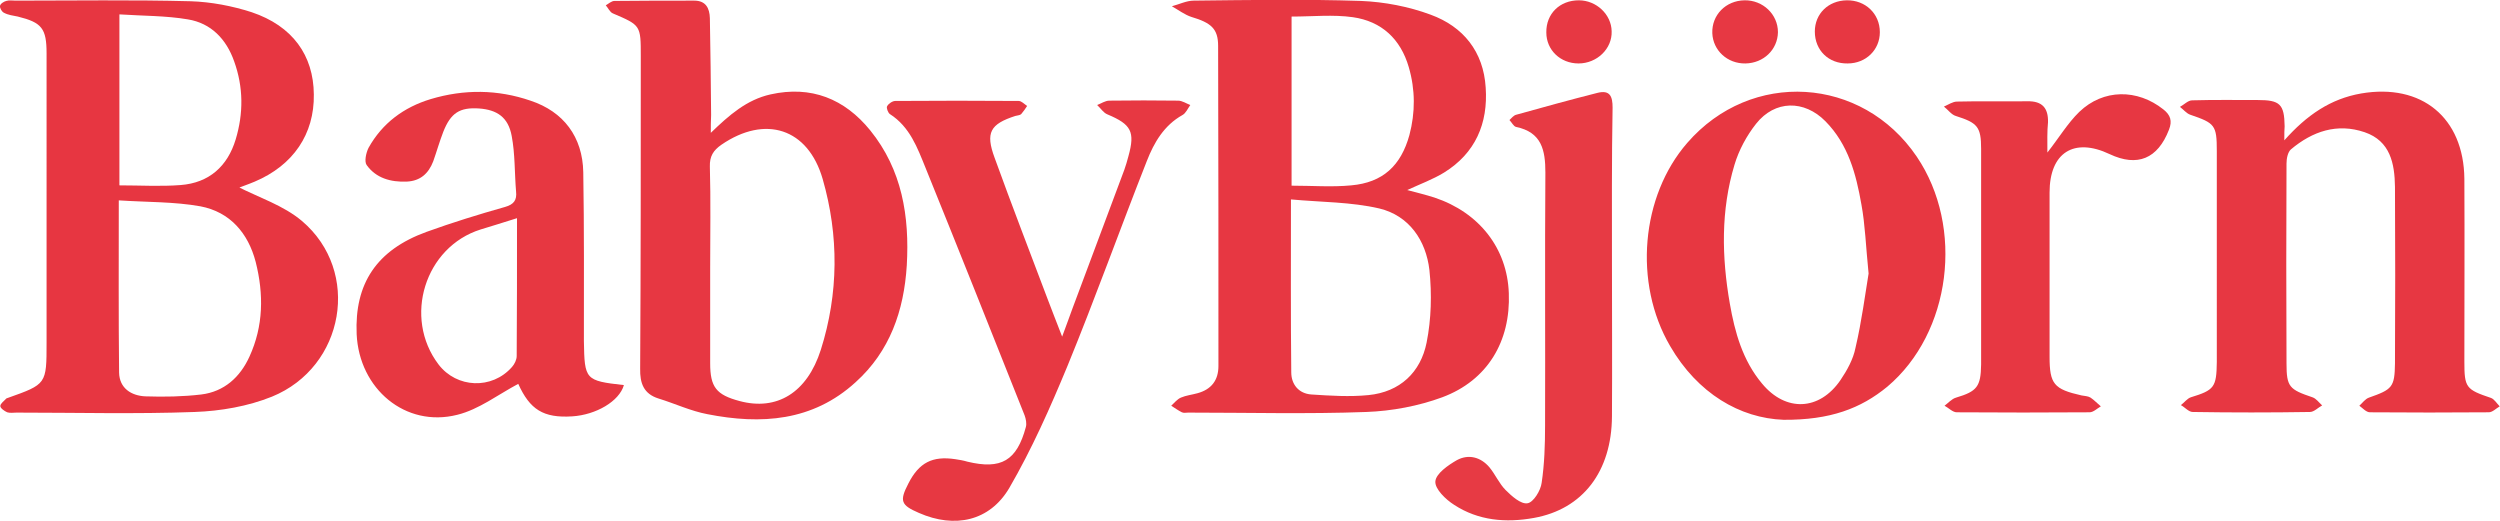 <svg xmlns="http://www.w3.org/2000/svg" xml:space="preserve" id="Laag_1" x="0" y="0" style="enable-background:new 0 0 799.8 166.7" version="1.1" viewBox="0 0 799.8 166.7"><style type="text/css">.st0{fill:#e73742}.st1{fill:#e73641}.st2{fill:#e73741}.st3{fill:#e73842}.st4{fill:#e73a44}.st5{fill:#e73843}</style><g id="lDhtBo_00000069380033847464225670000007039187346621222544_"><g><path d="M450.2 60.8c3 .8 5.9 1.5 8.7 2.4 14.4 4.8 23.3 16.3 23.8 30.6.6 15.4-6.8 27.9-21.3 33.3-7.6 2.8-16.1 4.4-24.3 4.7-19 .7-38 .2-57 .2-.7 0-1.4.2-2-.1-1.2-.6-2.3-1.4-3.4-2.1 1-.9 1.9-2.1 3.1-2.6 1.6-.7 3.5-.9 5.3-1.4 4.4-1.2 6.7-4.1 6.7-8.7 0-34.1 0-68.3-.1-102.4 0-5.5-2.2-7.4-8.6-9.3-2.1-.7-4.1-2.2-6.2-3.4 2.3-.6 4.7-1.8 7-1.8 17.8-.2 35.7-.5 53.5.1 7.5.3 15.3 1.8 22.3 4.4 10.4 3.8 16.9 11.8 17.6 23.3.8 11.5-3.3 21-13.3 27.2-3.6 2.2-7.7 3.7-11.8 5.6zm-37.2 3c0 19.4-.1 37.4.1 55.3 0 3.9 2.4 6.8 6.4 7.1 6.1.4 12.3.8 18.3.2 10.1-1 16.7-7.3 18.6-16.8 1.5-7.5 1.7-15.5.9-23.2-1.1-9.5-6.5-17.4-16-19.7-9-2.1-18.5-2-28.3-2.9zm.2-4.4c6.6 0 12.9.5 19.1-.1 10.1-.9 15.9-6.3 18.6-16.1 1.9-7.2 1.9-14.5-.2-21.7-2.6-9-8.7-14.7-17.9-16-6.3-.9-12.9-.2-19.6-.2v54.1z" class="st0"/><path d="M75.8 59.6c7 3.6 14.9 6.1 20.8 11.1 19 16.1 13.7 46.7-9.6 56.2-7.7 3.1-16.4 4.6-24.7 4.9-19 .7-38 .2-57 .2-1 0-2.1.2-3-.1-.9-.4-2.2-1.3-2.2-2 0-.8 1.2-1.6 1.9-2.4.1-.1.3-.1.5-.2 12.4-4.4 12.4-4.4 12.4-17.7V17.1c0-8-1.5-9.9-9.2-11.8-1.5-.3-3.1-.5-4.4-1.2C.6 3.8-.1 2.6 0 1.9.1 1.2 1.2.5 2 .3c.9-.3 2-.1 3-.1 18.7 0 37.3-.3 56 .2 6.5.2 13.3 1.5 19.5 3.5 13.1 4.4 19.8 13.8 19.9 26.3.2 12.7-6.6 22.7-18.9 27.9-2.1.9-4.3 1.6-6.4 2.5.2-.4.4-.7.7-1zM38 64.1c0 19.2-.1 37.1.1 55.1.1 5 3.9 7.4 8.4 7.6 6 .2 12 .1 17.9-.6 7.3-.9 12.4-5.5 15.4-12.1 4.5-9.8 4.6-20 2-30.3-2.4-9.2-8.2-16-17.7-17.8-8.4-1.5-17.1-1.3-26.1-1.9zm.2-4.8c6.7 0 13.2.4 19.6-.1 9.1-.7 15-6 17.6-14.6 2.5-8.3 2.5-16.7-.5-25-2.5-7.1-7.4-12.2-14.8-13.4-7-1.2-14.3-1.1-21.9-1.6v54.7z" class="st1"/><path d="M227.4 42.5c5.9-5.7 11.5-10.6 19.1-12.3 13-2.9 23.7 1.4 31.9 11.5 10.2 12.6 12.6 27.5 11.7 43.2-.9 14.5-5.4 27.5-16.4 37.4-13.7 12.5-30.2 13.6-47.4 10.2-5.3-1-10.4-3.4-15.6-5-4.8-1.5-6-4.9-5.9-9.6.2-33.3.2-66.6.2-99.9 0-9.9 0-9.9-8.9-13.7-1-.4-1.5-1.7-2.3-2.6.9-.5 1.8-1.4 2.8-1.4 8.5-.1 17-.1 25.5-.1 3.7 0 4.9 2.4 5 5.6.2 10.3.3 20.6.4 31-.1 1.8-.1 3.8-.1 5.7zm-.2 43.2v30.5c0 7.6 1.9 10.1 9.4 12.1 11.9 3.2 21.6-2.6 26-16.4 5.7-18 5.8-36.5.6-54.6-4.7-16.3-18.4-20.6-32.4-11-2.6 1.8-3.8 3.7-3.7 7 .3 10.7.1 21.5.1 32.4zM730.8 44.9c7.2-8.1 14.8-13.3 24.6-15 19.3-3.3 32.8 7.7 33 27.3.1 19.5 0 39 0 58.5 0 8.3.5 8.9 8.5 11.6 1.1.4 1.9 1.8 2.8 2.7-1.2.7-2.3 1.9-3.5 1.9-12.7.1-25.3.1-38 0-1.2 0-2.3-1.3-3.4-2.1 1-.9 1.9-2.2 3.1-2.6 7.4-2.6 8.2-3.3 8.3-10.9.1-18.8.1-37.6 0-56.5-.1-7.5-1.5-14.7-9.7-17.5-8.8-3-16.7-.3-23.6 5.5-1 .9-1.4 2.9-1.4 4.5-.1 21.3-.1 42.6 0 64 0 7.5.9 8.3 8.3 10.8 1.2.4 2.1 1.7 3.1 2.6-1.3.7-2.6 2.1-3.9 2.1-12.5.2-25 .2-37.5 0-1.3 0-2.5-1.5-3.8-2.2 1.1-.8 2-2.1 3.2-2.5 7.5-2.3 8.2-3.2 8.3-11.3V48.3c0-8.3-.6-8.9-8.5-11.6-1.2-.4-2.2-1.7-3.3-2.5 1.3-.7 2.6-2.1 3.9-2.1 7-.2 14-.1 21-.1 7.1 0 8.5 1.3 8.6 8.4-.1 1.2-.1 2.2-.1 4.5z" class="st0"/><path d="M570.6 134.3c-13.9-.5-27.5-8.4-36.3-23.6-11.8-20.2-9.3-48 5.5-65 20.4-23.5 55.9-21.4 73.4 4.4 15.3 22.6 11 56.4-9.4 73.6-8.5 7-18.3 10.7-33.2 10.6zm27.2-46.8c-.9-8.9-1.1-15.6-2.3-22.1-1.7-9.7-4.2-19.2-11.5-26.6-6.8-6.9-16.2-6.8-22.2.8-3 3.8-5.5 8.4-6.9 13.1-4.4 14.6-4.1 29.5-1.5 44.4 1.6 9.2 4.1 18.2 10.3 25.6 7.6 9.2 18.4 8.7 25.1-1.1 2.1-3.1 4.1-6.7 4.8-10.3 2-8.5 3.1-17.2 4.2-23.8zM199.6 123.2c-1.5 5.2-8.9 9.5-16.5 10-9.3.6-13.6-2.2-17.3-10.4-6.4 3.4-12.6 8.2-19.5 9.9-16.6 4.2-31.4-8.3-32.2-25.8-.7-16.2 6.4-26.9 22.3-32.7 8.3-3 16.7-5.6 25.2-8 2.8-.8 3.8-2.2 3.5-4.9-.5-6-.3-12-1.4-17.8-1.1-6-4.7-8.4-10.5-8.8-6.1-.4-9 1.4-11.4 7.5-1.2 3.1-2.1 6.3-3.2 9.4-1.5 3.9-4.1 6.3-8.5 6.5-5.1.2-9.8-1.1-12.8-5.3-.8-1.1-.2-3.9.6-5.5 4.4-7.9 11.3-13 19.9-15.6 10.7-3.2 21.4-3.1 31.9.5 10.6 3.5 16.7 11.6 16.9 22.9.3 18 .2 36 .2 54 .2 12.4.4 12.7 12.8 14.1zm-34.2-53.4c-4.4 1.4-8 2.5-11.6 3.6-17.9 5.6-24.9 28.2-13.5 43.2 5.8 7.6 17.1 8.1 23.5.8.8-.9 1.5-2.3 1.5-3.5.1-14.3.1-28.8.1-44.1z" class="st2"/><path d="M339.8 107.7c1.4-3.9 2.4-6.4 3.3-9 5.5-14.8 11.1-29.6 16.6-44.4.5-1.4.9-2.8 1.3-4.3 2.2-7.9.9-10.2-6.7-13.4-1.3-.5-2.2-2-3.3-3 1.3-.5 2.6-1.4 3.9-1.4 7.3-.1 14.7-.1 22 0 1.3 0 2.6.9 3.9 1.4-.8 1.1-1.4 2.6-2.5 3.2-5.9 3.3-9.1 8.8-11.4 14.7-8.6 21.8-16.5 43.9-25.4 65.6-5.5 13.3-11.4 26.6-18.6 39-6.3 10.7-17.5 13-28.9 8-5.8-2.5-6.3-3.8-3.4-9.4 3.4-6.7 7.7-8.9 15-7.8 1.3.2 2.6.4 3.9.8 10.8 2.6 15.8-.3 18.7-11.1.3-1.1 0-2.6-.4-3.7-10.5-26.4-21-52.8-31.7-79.2-2.6-6.4-5-13.1-11.4-17.2-.6-.4-1.2-2-.9-2.5.4-.8 1.7-1.7 2.6-1.7 13.2-.1 26.3-.1 39.5 0 .9 0 1.8 1 2.7 1.6-.6.9-1.2 1.8-1.9 2.6-.4.4-1.2.4-1.9.6-8 2.6-9.6 5.3-6.6 13.4 5.5 15.2 11.3 30.2 17 45.3 1.4 3.6 2.7 7.1 4.6 11.9z" class="st3"/><path d="M515.7 84.7c0 16.2.1 32.3 0 48.5-.1 17.6-9.3 29.7-25 32.5-8.9 1.6-17.7.9-25.5-4.2-2.7-1.7-6.2-5.1-6-7.5.2-2.5 4.1-5.2 6.9-6.8 3.7-2 7.6-1 10.4 2.3 1.9 2.3 3.1 5.2 5.2 7.3 1.9 1.9 4.9 4.6 7 4.2 1.9-.3 4.2-4.1 4.5-6.5.9-6 1.1-12.2 1.1-18.4.1-27-.1-53.9.1-80.9 0-7.2-1.2-12.9-9.4-14.6-.8-.2-1.4-1.5-2.1-2.2.7-.6 1.3-1.5 2.2-1.7 8.6-2.4 17.3-4.8 26-7 4-1 4.8 1.2 4.8 4.7-.3 16.7-.2 33.5-.2 50.3z" class="st4"/><path d="M655 48.8c3.7-4.7 6.5-9.4 10.2-13 7.7-7.4 18.6-7.4 26.9-.8 2.3 1.8 2.9 3.7 1.8 6.5-3.6 9.3-10.1 12-19 7.8-11.4-5.4-19.2-.5-19.2 12.3v52.5c0 8.8 1.4 10.4 10.2 12.4 1 .2 2.1.2 2.9.7 1.2.8 2.2 1.9 3.3 2.8-1.2.7-2.4 1.9-3.6 1.9-14.2.1-28.3.1-42.5 0-1.3 0-2.6-1.4-3.9-2.1 1.2-.9 2.3-2.2 3.7-2.6 6.7-2 7.9-3.5 8-10.6v-69c0-7.1-1.2-8.3-8.1-10.5-1.4-.4-2.5-2-3.8-3 1.4-.6 2.8-1.6 4.2-1.6 7.5-.2 15 0 22.5-.1 4.8-.1 6.7 2.2 6.6 6.7-.3 3-.2 6.1-.2 9.7z" class="st0"/><path d="M558.4 20.3c-5.8.1-10.4-4.2-10.6-9.7-.2-5.8 4.3-10.4 10.3-10.5 5.9-.1 10.7 4.5 10.7 10.2-.1 5.6-4.6 9.9-10.4 10zM505 20.3c-5.8 0-10.3-4.3-10.3-9.9-.1-6 4.3-10.3 10.4-10.3 5.6 0 10.4 4.5 10.5 9.9.2 5.6-4.7 10.3-10.6 10.3z" class="st5"/><path d="M591.1 20.3c-6.1.1-10.5-4.2-10.5-10.2 0-5.7 4.3-9.9 10.2-10 6-.1 10.6 4.3 10.6 10.2 0 5.6-4.4 10-10.3 10z" class="st0"/></g></g></svg>